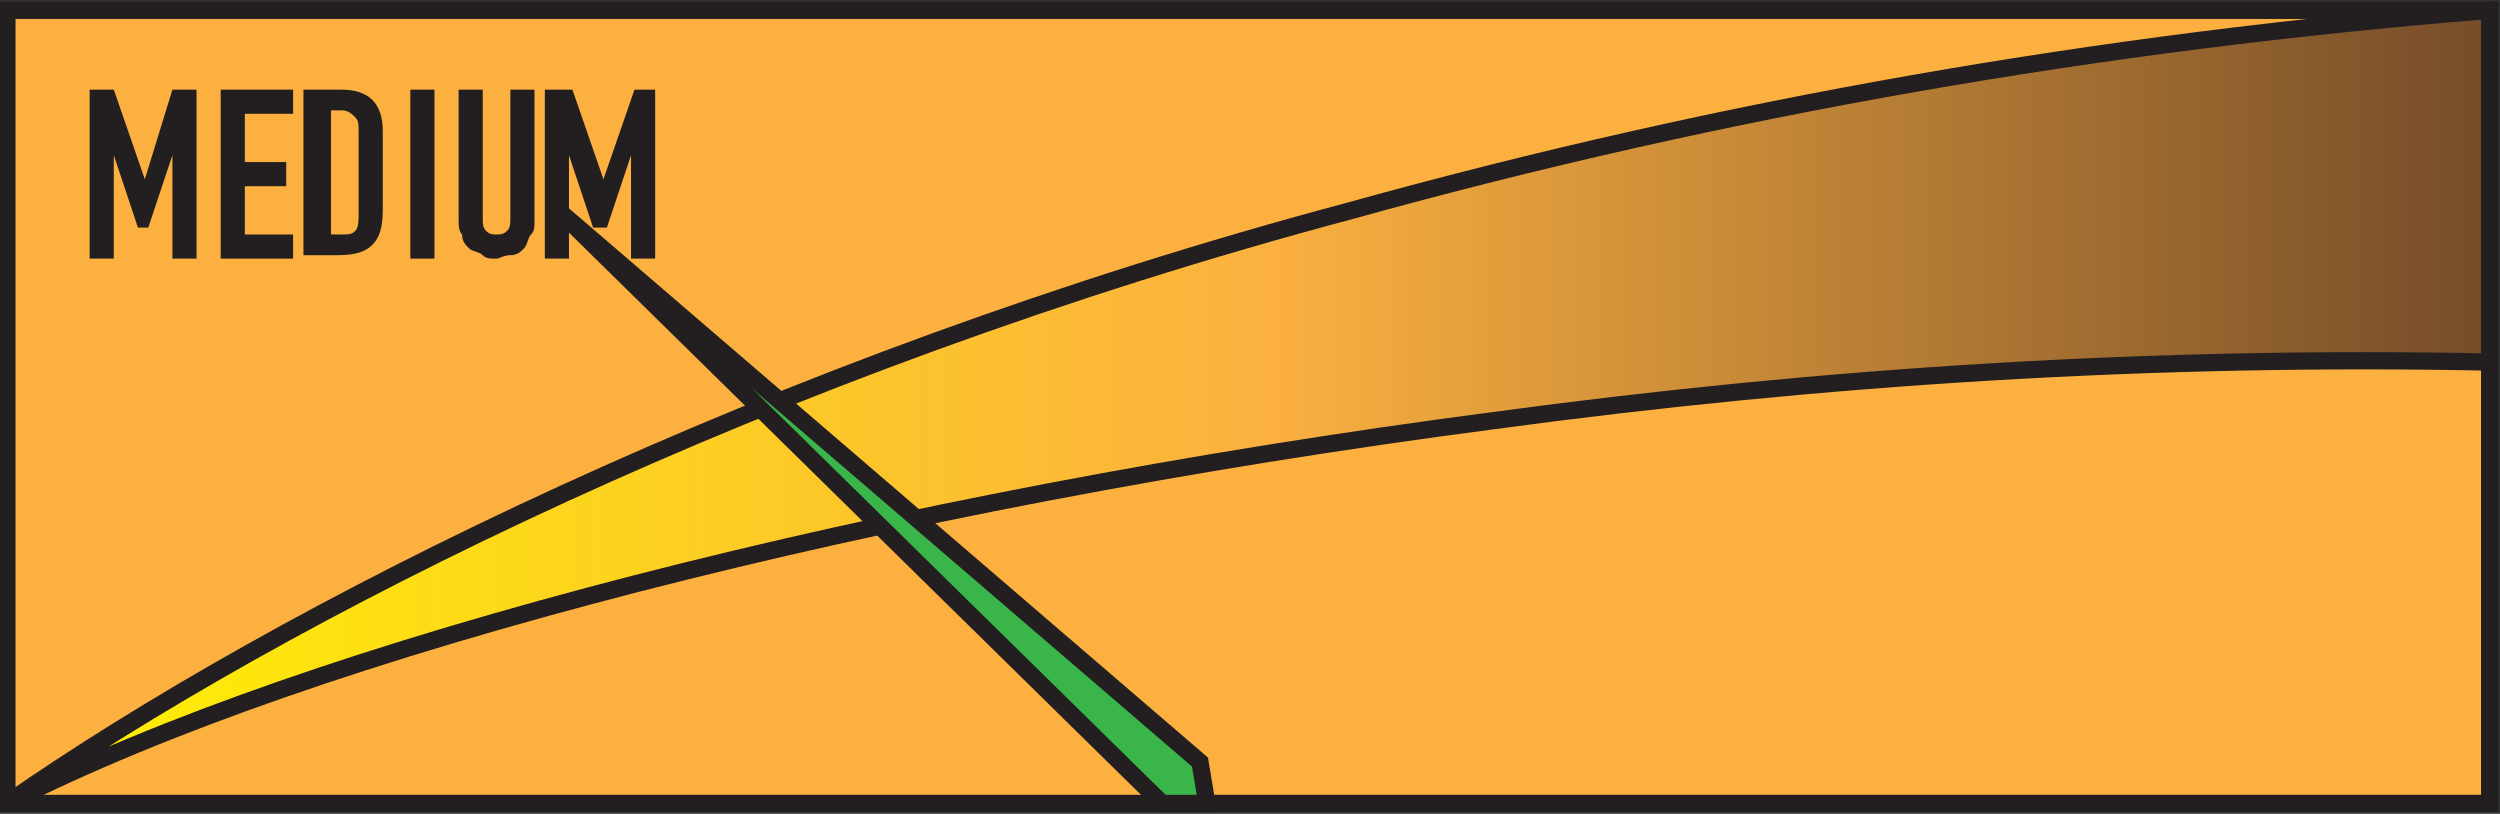 <?xml version="1.0" encoding="utf-8"?>
<!-- Generator: Adobe Illustrator 20.0.0, SVG Export Plug-In . SVG Version: 6.00 Build 0)  -->
<svg version="1.1" id="Layer_1" xmlns="http://www.w3.org/2000/svg" xmlns:xlink="http://www.w3.org/1999/xlink" x="0px" y="0px"
	 viewBox="0 0 72.5 23.6" style="enable-background:new 0 0 72.5 23.6;" xml:space="preserve">
<rect x="0" y="0" width="72.5" height="23.6" fill="#333333" stroke="none"/>
<style type="text/css">
	.st0{fill:#39B54A;stroke:#231F20;stroke-width:0.5;}
	.st1{fill:url(#SVGID_1_);stroke:#231F20;stroke-width:0.5;}
	.st2{fill:#231F20;}
	.st3{enable-background:new    ;}
	.st4{fill:#FBB040;stroke:#231F20;stroke-width:0.5;}
	.st5{fill:url(#SVGID_2_);stroke:#231F20;stroke-width:0.5;}
</style>
<title>mediumAsset 1</title>
<g id="Layer_2">
	<g id="Layer_4">
		<rect x="0.2" y="0.3" class="st0" width="72" height="23"/>
		
			<linearGradient id="SVGID_1_" gradientUnits="userSpaceOnUse" x1="0.25" y1="14.21" x2="72.25" y2="14.21" gradientTransform="matrix(1 0 0 -1 0 26)">
			<stop  offset="0" style="stop-color:#39B54A"/>
			<stop  offset="0.33" style="stop-color:#FFF200"/>
			<stop  offset="0.67" style="stop-color:#FBB040"/>
			<stop  offset="1" style="stop-color:#ED1C24"/>
		</linearGradient>
		<path class="st1" d="M0.2,23.3c7.9-5.5,22.1-12.7,39-17.2c10.8-3,21.8-4.9,33-5.8v10.2c-9.7-0.2-19.3,0.4-28.9,1.7
			C25.7,14.5,9,18.8,0.2,23.3z"/>
		<polygon class="st2" points="34.8,22.1 16.3,6.2 33.7,23.3 35,23.3 		"/>
		<g class="st3">
			<path class="st2" d="M2.7,7.5V2.5h1L4.9,6C5,6.3,5.1,6.6,5.1,6.7C5.2,6.6,5.3,6.3,5.4,6l1.2-3.4h0.9v4.9H6.8V3.3L5.4,7.5H4.8
				L3.4,3.3v4.2H2.7z"/>
			<path class="st2" d="M8.5,7.5V2.5H12v0.6H9.1v1.5h2.7v0.6H9.1v1.7h3v0.6H8.5z"/>
			<path class="st2" d="M13,7.5V2.5h1.7c0.4,0,0.7,0,0.9,0.1c0.3,0.1,0.5,0.2,0.7,0.4c0.3,0.2,0.5,0.5,0.6,0.8s0.2,0.7,0.2,1.2
				c0,0.4,0,0.7-0.1,1c-0.1,0.3-0.2,0.5-0.3,0.7S16.4,7,16.2,7.1c-0.2,0.1-0.4,0.2-0.6,0.2c-0.2,0.1-0.5,0.1-0.8,0.1H13z M13.7,6.9
				h1c0.3,0,0.6,0,0.8-0.1c0.2-0.1,0.3-0.1,0.4-0.3c0.2-0.2,0.3-0.4,0.4-0.6s0.1-0.6,0.1-0.9c0-0.5-0.1-0.9-0.3-1.2
				c-0.2-0.3-0.4-0.5-0.6-0.6c-0.2-0.1-0.5-0.1-0.8-0.1h-1V6.9z"/>
			<path class="st2" d="M18.1,7.5V2.5h0.6v4.9H18.1z"/>
		</g>
		<g class="st3">
			<path class="st2" d="M21.1,2.5h0.6v2.8c0,0.5-0.1,0.9-0.2,1.2S21.3,7.1,21,7.3c-0.3,0.2-0.7,0.3-1.1,0.3c-0.5,0-0.8-0.1-1.1-0.2
				c-0.3-0.2-0.5-0.4-0.6-0.7c-0.1-0.3-0.2-0.7-0.2-1.2V2.5h0.6v2.8c0,0.4,0,0.7,0.1,0.9c0.1,0.2,0.2,0.4,0.4,0.5
				c0.2,0.1,0.4,0.2,0.7,0.2c0.5,0,0.8-0.1,1-0.3s0.3-0.6,0.3-1.2V2.5z"/>
		</g>
		<g class="st3">
			<path class="st2" d="M22,7.5V2.5h1L24.1,6c0.1,0.3,0.2,0.6,0.2,0.7c0.1-0.2,0.1-0.4,0.3-0.8l1.2-3.4h0.9v4.9h-0.6V3.3l-1.4,4.1
				h-0.6l-1.4-4.2v4.2H22z"/>
		</g>
		<rect x="0.2" y="0.3" class="st4" width="72" height="23"/>
		
			<linearGradient id="SVGID_2_" gradientUnits="userSpaceOnUse" x1="0.25" y1="14.21" x2="72.25" y2="14.21" gradientTransform="matrix(1 0 0 -1 0 26)">
			<stop  offset="0" style="stop-color:#FFF200"/>
			<stop  offset="0.51" style="stop-color:#FBB040"/>
			<stop  offset="1" style="stop-color:#754C29"/>
		</linearGradient>
		<path class="st5" d="M0.2,23.3c7.9-5.5,22.1-12.7,39-17.2c10.8-3,21.8-4.9,33-5.8v10.2c-9.7-0.2-19.3,0.4-28.9,1.7
			C25.7,14.5,9,18.8,0.2,23.3z"/>
		<polygon class="st0" points="34.8,22.1 16.3,6.2 33.7,23.3 35,23.3 		"/>
		<g class="st3">
			<path class="st2" d="M2.6,2.6h0.7l0.9,2.6h0L5,2.6h0.7v4.9H5v-3h0L4.3,6.6H4L3.3,4.5h0v3H2.6V2.6z"/>
			<path class="st2" d="M6.4,2.6h2.1v0.7H7.1v1.4h1.2v0.7H7.1v1.4h1.4v0.7H6.4V2.6z"/>
			<path class="st2" d="M8.9,2.6h1c0.4,0,0.7,0.1,0.9,0.3s0.3,0.5,0.3,0.9v2.3c0,0.5-0.1,0.8-0.3,1c-0.2,0.2-0.5,0.3-1,0.3h-1V2.6z
				 M9.6,6.8h0.3c0.2,0,0.3,0,0.4-0.1c0.1-0.1,0.1-0.3,0.1-0.5V3.8c0-0.2,0-0.3-0.1-0.4c-0.1-0.1-0.2-0.2-0.4-0.2H9.6V6.8z"/>
			<path class="st2" d="M11.9,2.6h0.7v4.9h-0.7V2.6z"/>
		</g>
		<g class="st3">
			<path class="st2" d="M15.5,6.4c0,0.2,0,0.3-0.1,0.4c-0.1,0.1-0.1,0.3-0.2,0.4c-0.1,0.1-0.2,0.2-0.4,0.2s-0.3,0.1-0.4,0.1
				c-0.2,0-0.3,0-0.4-0.1s-0.3-0.1-0.4-0.2c-0.1-0.1-0.2-0.2-0.2-0.4c-0.1-0.1-0.1-0.3-0.1-0.4V2.6h0.7v3.7c0,0.2,0,0.3,0.1,0.4
				c0.1,0.1,0.2,0.1,0.3,0.1c0.1,0,0.2,0,0.3-0.1c0.1-0.1,0.1-0.2,0.1-0.4V2.6h0.7V6.4z"/>
		</g>
		<g class="st3">
			<path class="st2" d="M15.9,2.6h0.7l0.9,2.6h0l0.9-2.6H19v4.9h-0.7v-3h0l-0.7,2.1h-0.4l-0.7-2.1h0v3h-0.7V2.6z"/>
		</g>
	</g>
</g>
</svg>
